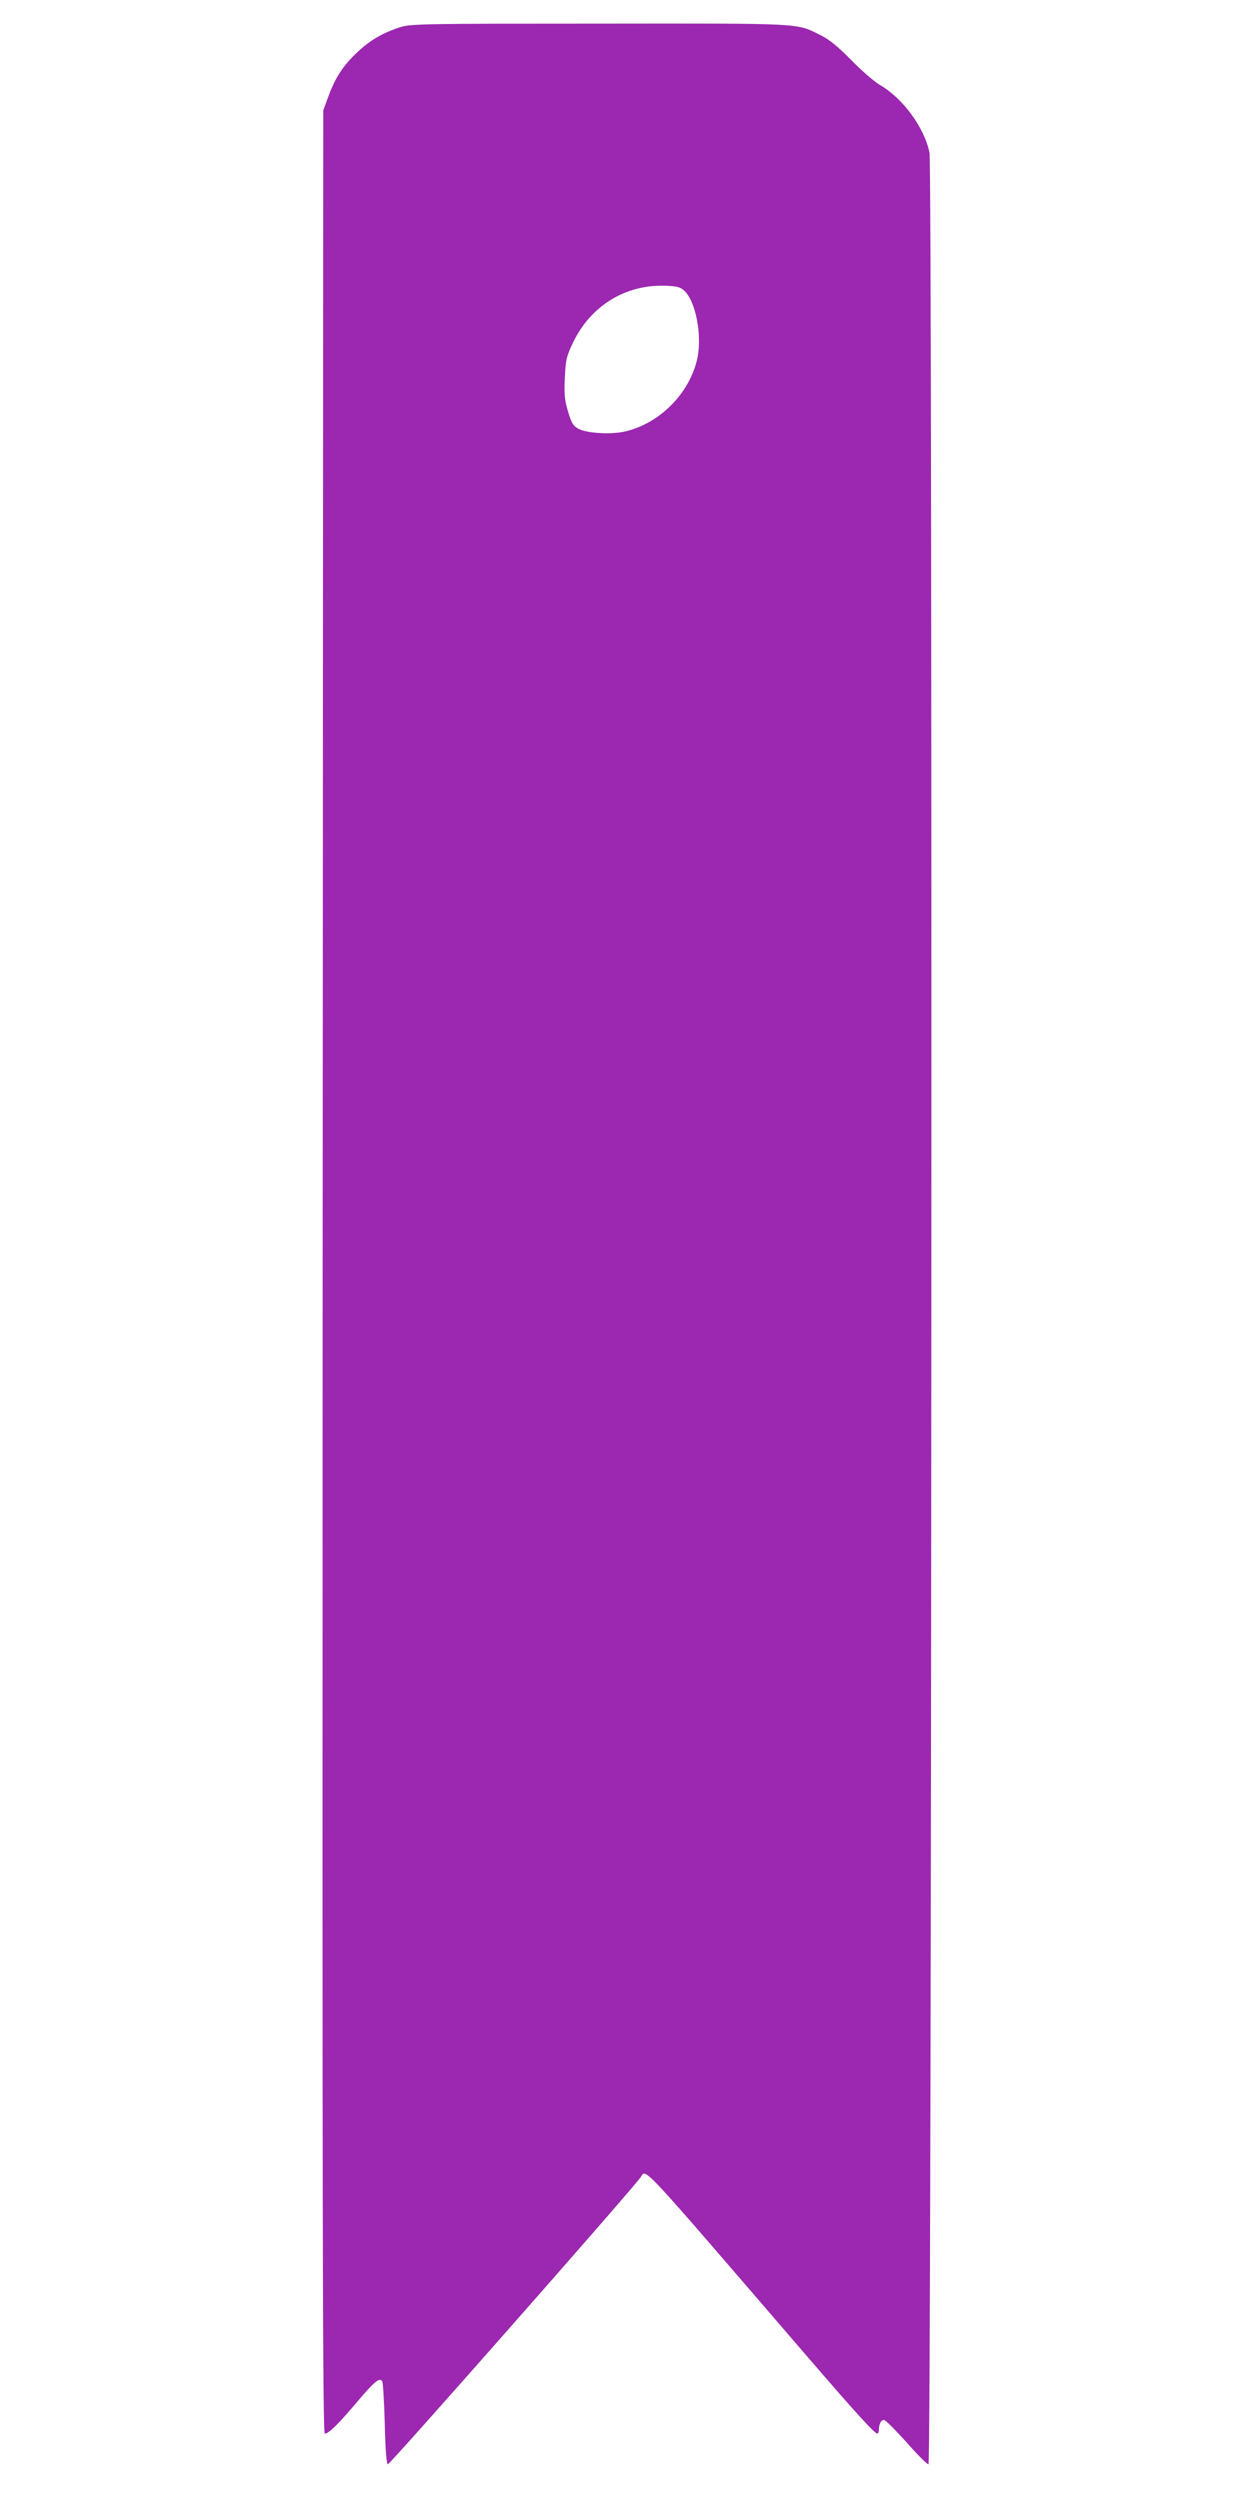 <?xml version="1.0" standalone="no"?>
<!DOCTYPE svg PUBLIC "-//W3C//DTD SVG 20010904//EN"
 "http://www.w3.org/TR/2001/REC-SVG-20010904/DTD/svg10.dtd">
<svg version="1.0" xmlns="http://www.w3.org/2000/svg"
 width="640pt" height="1280pt" viewBox="0 0 640 1280"
 preserveAspectRatio="xMidYMid meet">
<g transform="translate(0,1280) scale(0.1,-0.1)"
fill="#9c27b0" stroke="none">
<path d="M2050 12661 c-88 -28 -154 -66 -218 -126 -73 -68 -115 -131 -150
-227 l-27 -73 -3 -5947 c-2 -4864 0 -5948 11 -5948 20 0 67 46 161 157 92 109
119 132 133 111 4 -7 10 -105 13 -217 3 -137 9 -206 16 -208 9 -3 1239 1394
1293 1468 32 44 -26 106 845 -906 262 -304 354 -405 368 -405 4 0 8 9 8 19 0
30 11 51 26 51 7 0 59 -52 116 -115 56 -64 106 -114 112 -112 16 5 21 11760 5
11835 -26 129 -137 280 -254 347 -27 16 -93 72 -145 126 -67 68 -113 106 -155
127 -131 65 -71 62 -1134 61 -898 0 -970 -1 -1021 -18z m1454 -1350 c58 -54
91 -226 67 -343 -38 -182 -197 -341 -379 -379 -71 -14 -187 -7 -229 15 -27 14
-36 27 -54 87 -18 59 -21 88 -17 174 4 92 8 110 41 179 89 188 267 299 469
293 65 -2 80 -6 102 -26z"/>
</g>
</svg>
